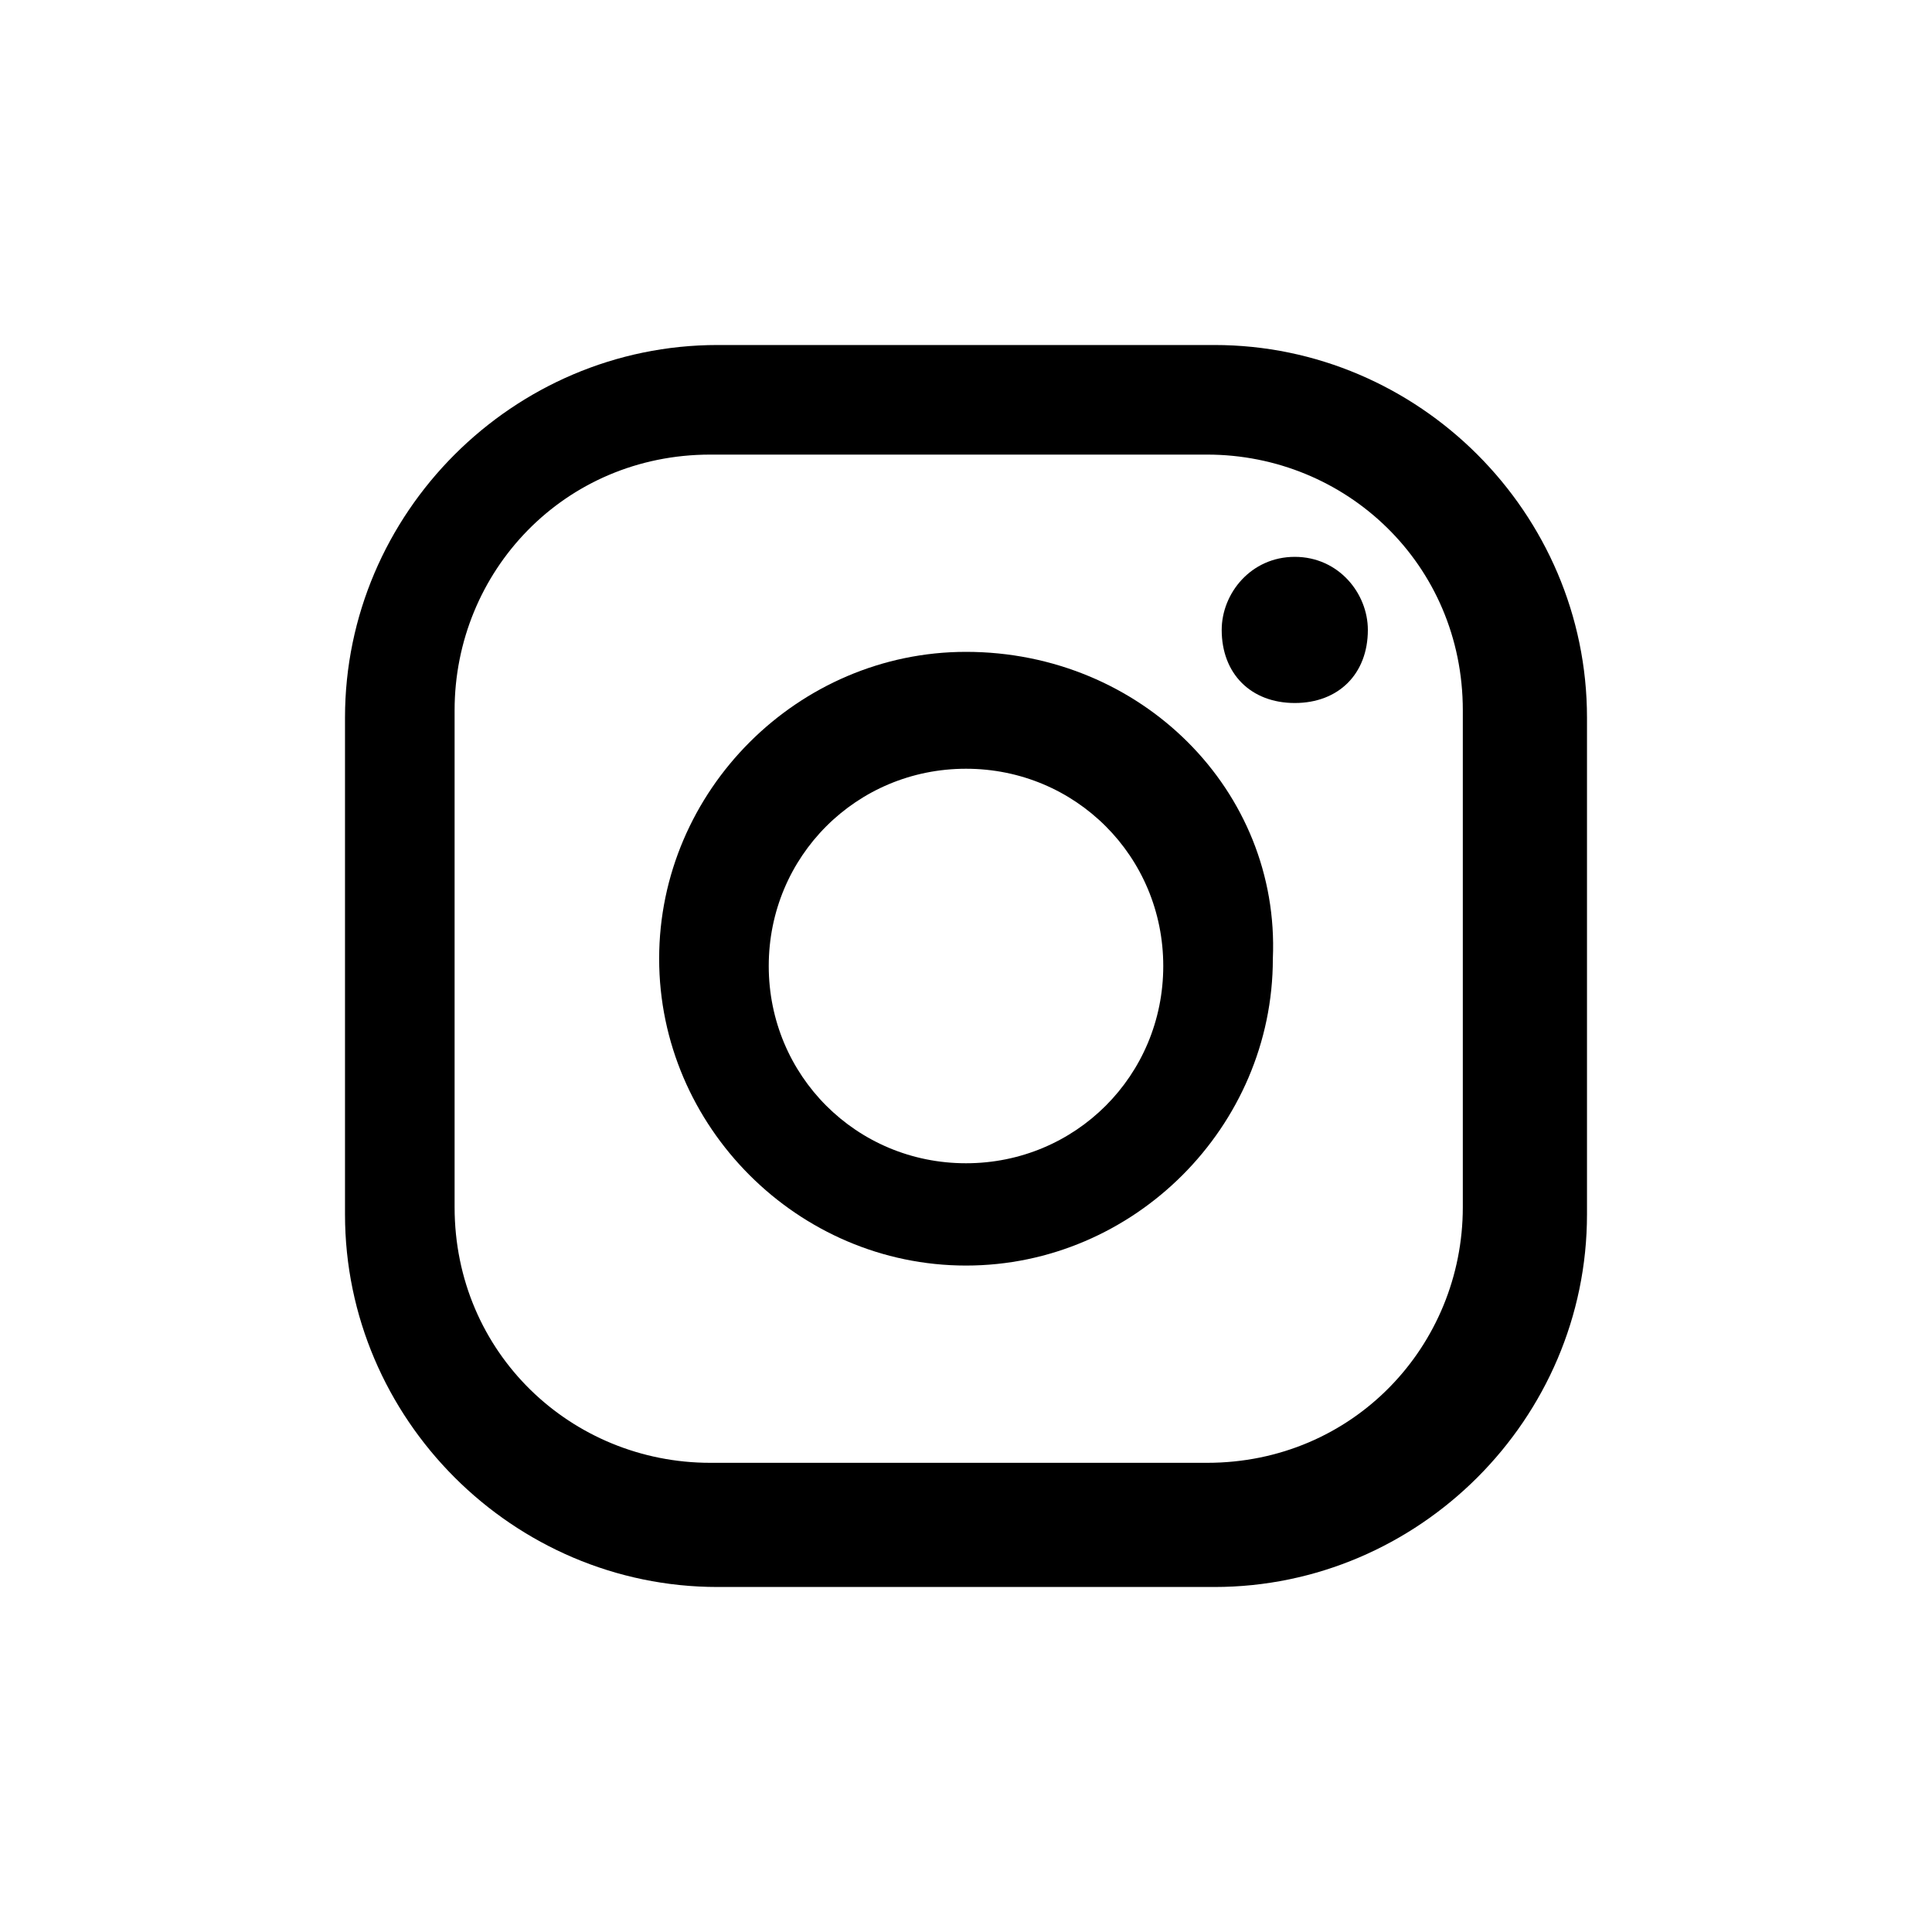 <svg width="40" height="40" viewBox="0 0 40 40" fill="none" xmlns="http://www.w3.org/2000/svg">
<path d="M26.807 11.529C25.899 11.529 25.294 12.286 25.294 13.042C25.294 13.95 25.899 14.555 26.807 14.555C27.715 14.555 28.32 13.95 28.32 13.042C28.32 12.286 27.715 11.529 26.807 11.529Z" fill="black"/>
<path d="M20 13.496C16.521 13.496 13.647 16.37 13.647 19.849C13.647 23.328 16.521 26.202 20 26.202C23.479 26.202 26.353 23.328 26.353 19.849C26.504 16.37 23.63 13.496 20 13.496ZM20 24.084C17.731 24.084 15.916 22.269 15.916 20C15.916 17.731 17.731 15.916 20 15.916C22.269 15.916 24.084 17.731 24.084 20C24.084 22.269 22.269 24.084 20 24.084Z" fill="black"/>
<path d="M25.143 32.857H14.857C10.622 32.857 7.143 29.378 7.143 25.143V14.857C7.143 10.622 10.622 7.143 14.857 7.143H25.143C29.378 7.143 32.857 10.622 32.857 14.857V25.143C32.857 29.378 29.378 32.857 25.143 32.857ZM14.706 9.412C11.681 9.412 9.412 11.832 9.412 14.706V24.992C9.412 28.017 11.832 30.286 14.706 30.286H24.992C28.017 30.286 30.286 27.866 30.286 24.992V14.706C30.286 11.681 27.866 9.412 24.992 9.412H14.706Z" fill="black"/>
</svg>
